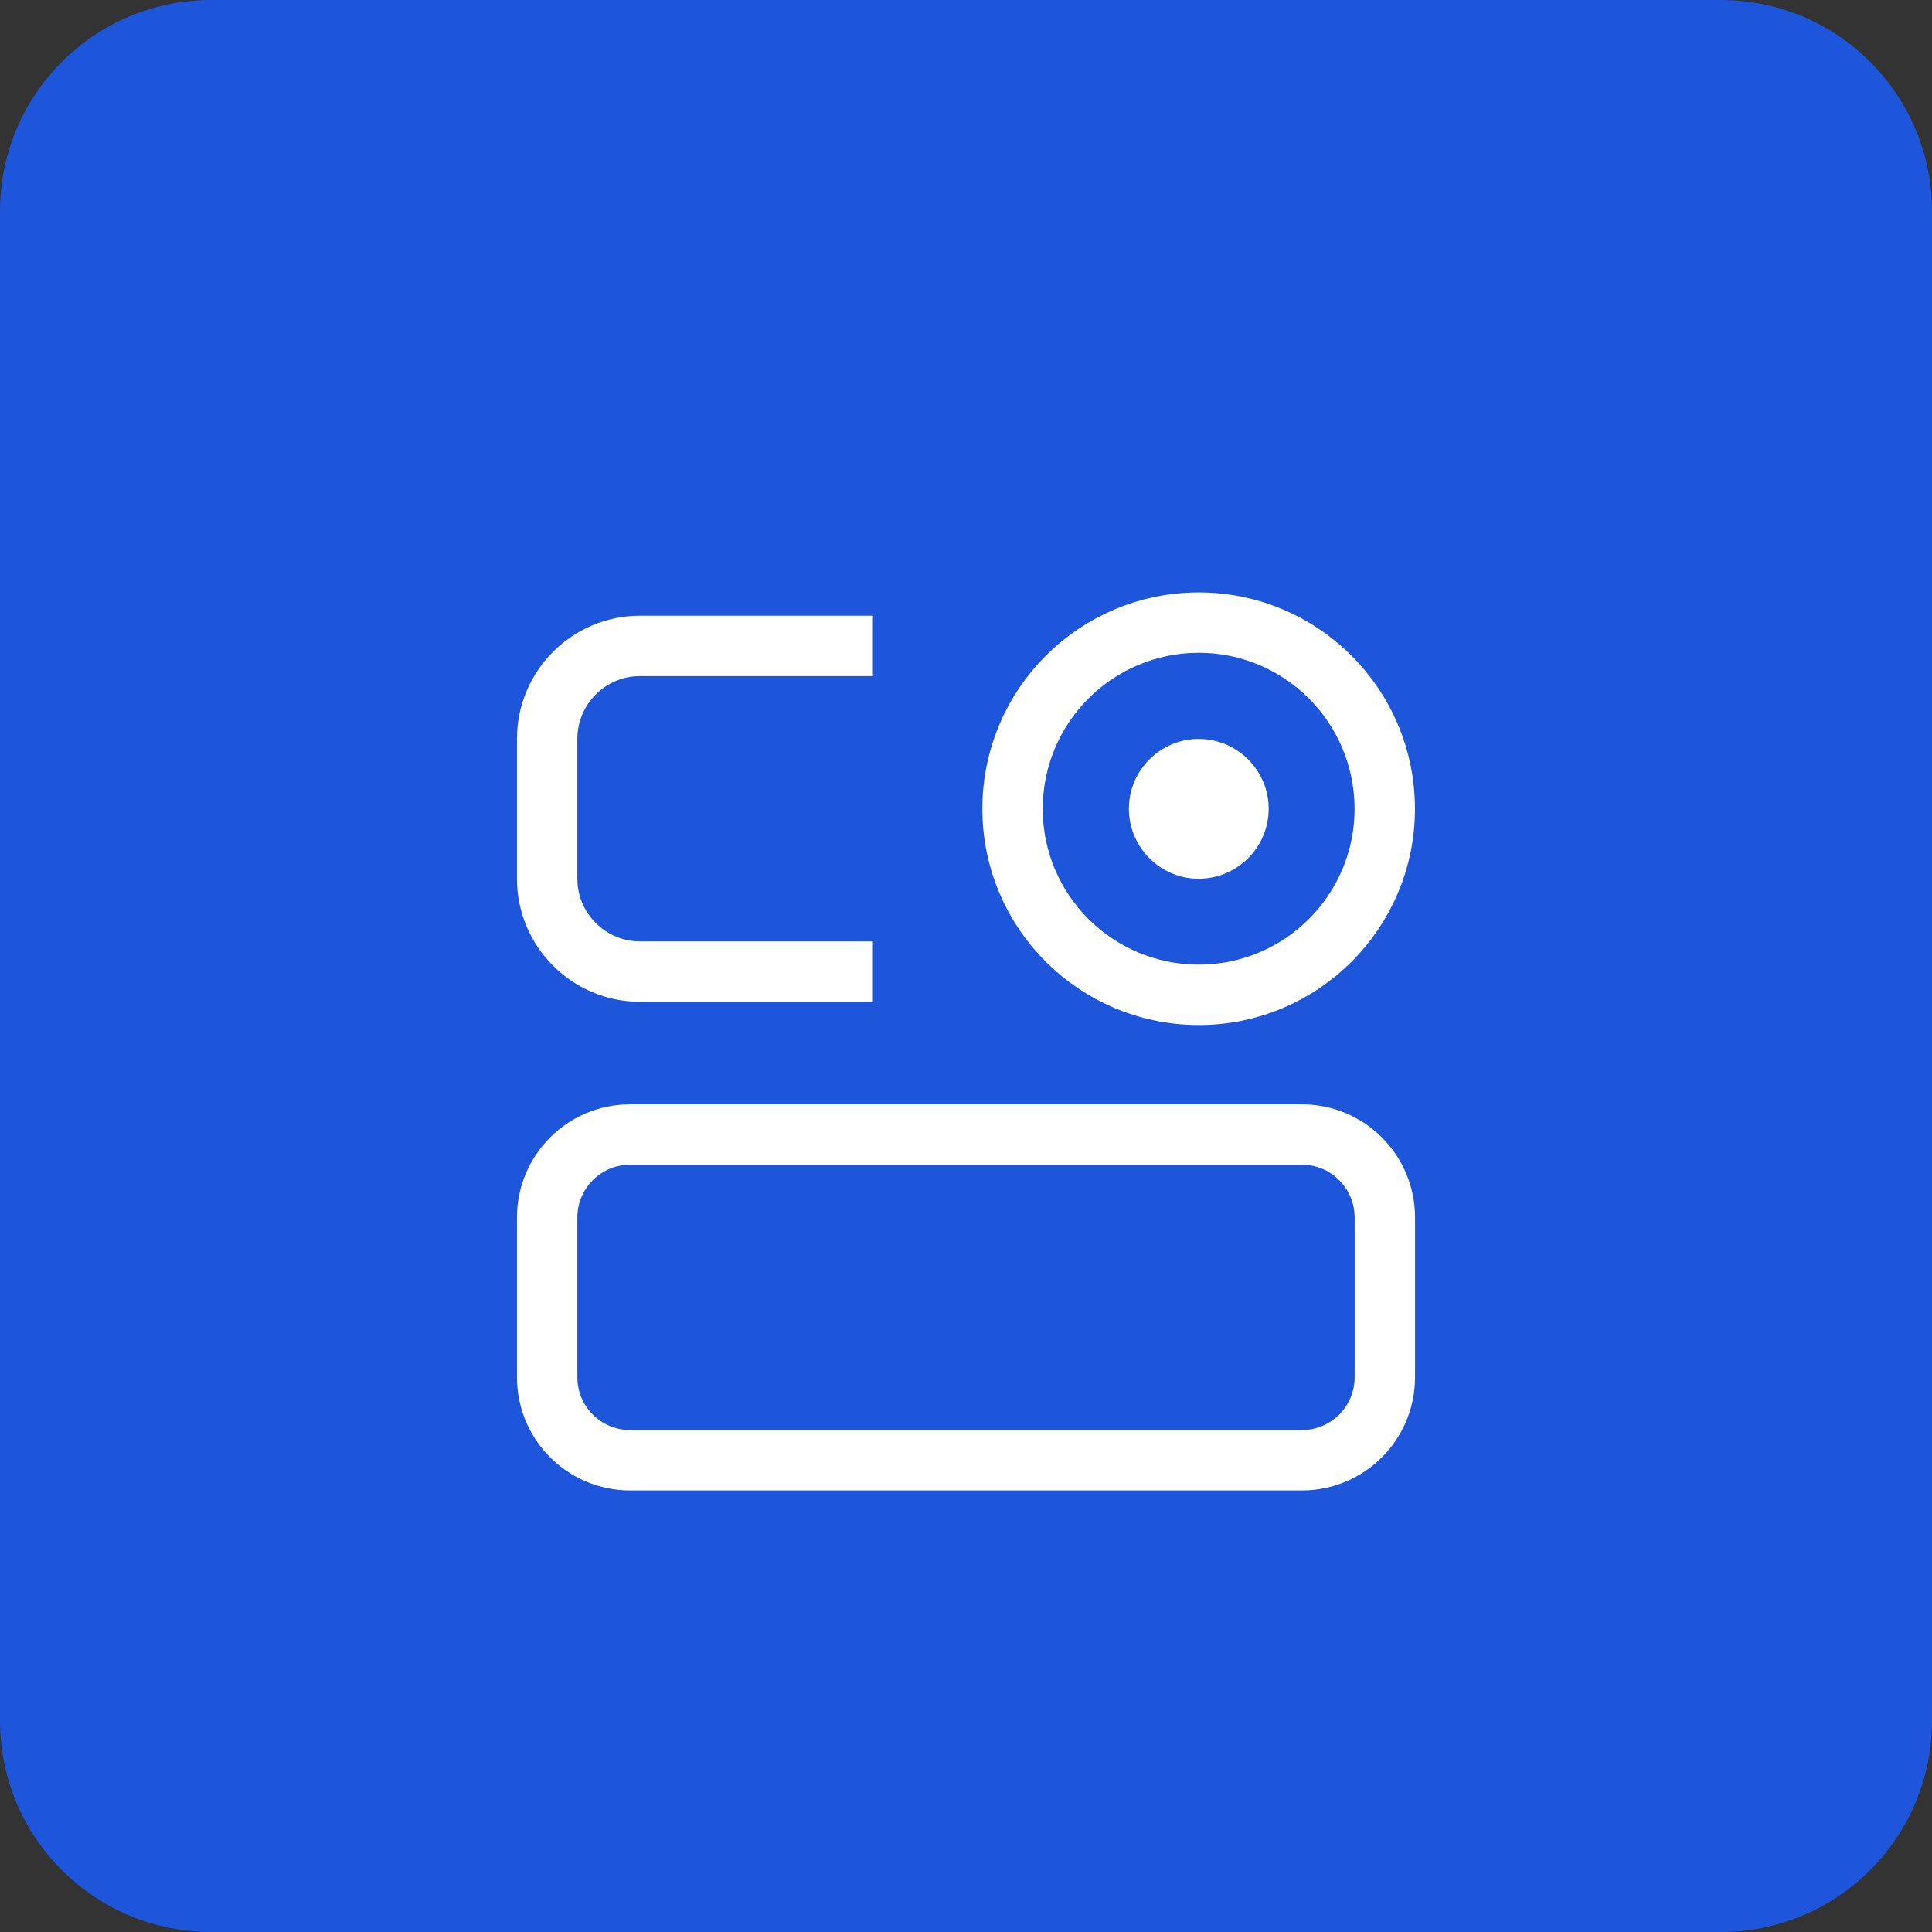 <svg xmlns="http://www.w3.org/2000/svg" xmlns:xlink="http://www.w3.org/1999/xlink" width="64" height="64" viewBox="0 0 64 64" fill="none"><rect x="0" y="0" width="64" height="64" fill="#333333" stroke="none"/><defs><rect id="path_0" x="0" y="0" width="37" height="37" /></defs><g opacity="1" transform="translate(0 0)  rotate(0 32 32)"><path id="矩形 7" fill-rule="evenodd" style="fill:#1D56DB" transform="translate(0 0)  rotate(0 32 32)" opacity="1" d="M7,64L57,64C60.87,64 64,60.87 64,57L64,7C64,3.13 60.87,0 57,0L7,0C3.13,0 0,3.13 0,7L0,57C0,60.87 3.13,64 7,64Z " /><g opacity="1" transform="translate(13.5 16)  rotate(0 18.5 18.5)"><mask id="bg-mask-0" fill="white"><use xlink:href="#path_0"></use></mask><g mask="url(#bg-mask-0)" ><path  id="路径 1" style="stroke:#FFFFFF; stroke-width:2; stroke-opacity:1; stroke-dasharray:0 0" transform="translate(4.625 21.583)  rotate(0 13.875 5.396)" d="M2.75,10.79L25,10.79C26.52,10.79 27.75,9.56 27.75,8.04L27.75,2.75C27.75,1.23 26.52,0 25,0L2.75,0C1.23,0 0,1.23 0,2.75L0,8.04C0,9.56 1.23,10.79 2.75,10.79Z " /><path  id="路径 2" style="stroke:#FFFFFF; stroke-width:2; stroke-opacity:1; stroke-dasharray:0 0" transform="translate(4.625 5.396)  rotate(0 5.396 5.396)" d="M10.79,0L3.08,0C1.38,0 0,1.38 0,3.08L0,7.71C0,9.41 1.38,10.79 3.08,10.79L10.79,10.79 " /><path  id="路径 3" style="stroke:#FFFFFF; stroke-width:2; stroke-opacity:1; stroke-dasharray:0 0" transform="translate(20.042 4.625)  rotate(0 6.167 6.167)" d="M6.17,0C2.76,0 0,2.76 0,6.17C0,9.57 2.76,12.33 6.17,12.33C9.57,12.33 12.33,9.57 12.33,6.17C12.33,2.76 9.57,0 6.17,0Z " /><path id="路径 4" fill-rule="evenodd" style="fill:#FFFFFF" transform="translate(23.896 8.479)  rotate(0 2.312 2.312)" opacity="1" d="M2.31,0C1.04,0 0,1.04 0,2.31C0,3.59 1.04,4.63 2.31,4.63C3.59,4.63 4.63,3.59 4.63,2.31C4.63,1.04 3.59,0 2.31,0Z " /></g></g></g></svg>